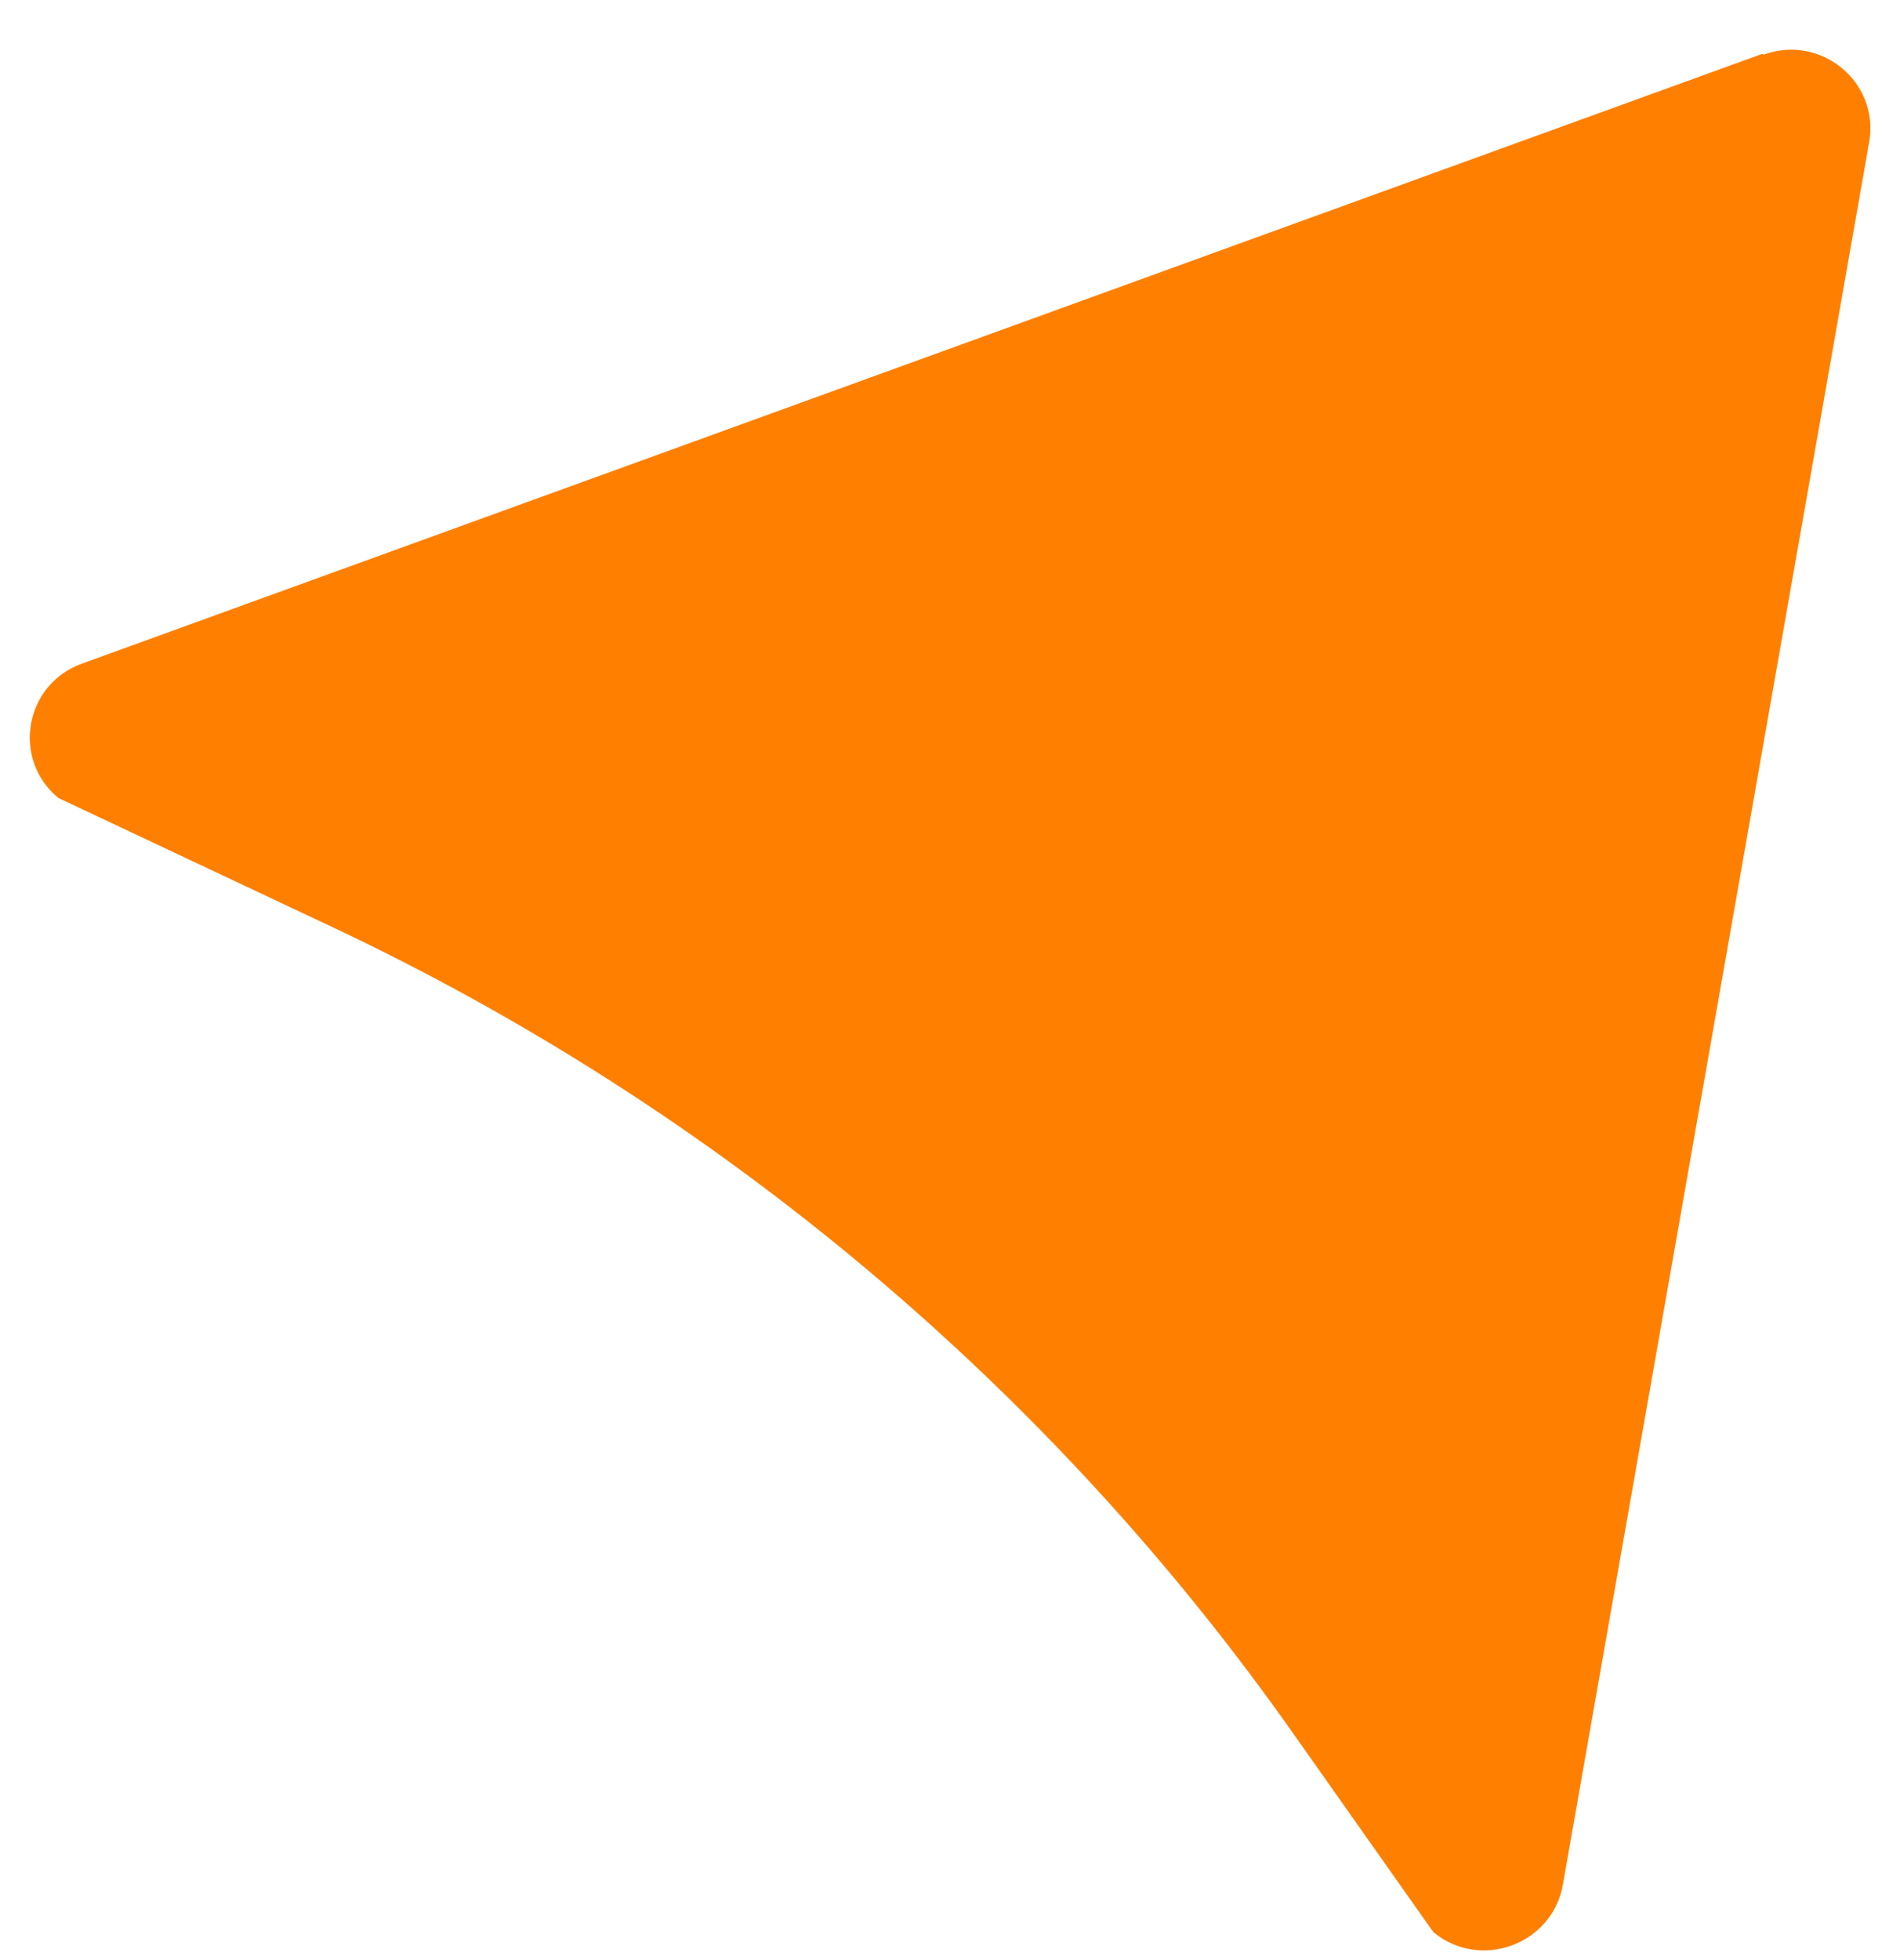 <?xml version="1.0" encoding="UTF-8"?> <svg xmlns="http://www.w3.org/2000/svg" width="32" height="33" viewBox="0 0 32 33" fill="none"><path d="M29.676 0.908L1.377 11.174C0.415 11.522 0.191 12.779 0.982 13.434L5.599 15.609C12.096 18.672 17.686 23.361 21.8 29.212L24.14 32.528C24.931 33.183 26.139 32.739 26.321 31.736L31.482 2.387C31.653 1.383 30.67 0.57 29.708 0.919L29.676 0.908Z" fill="#FF7F00"></path></svg> 